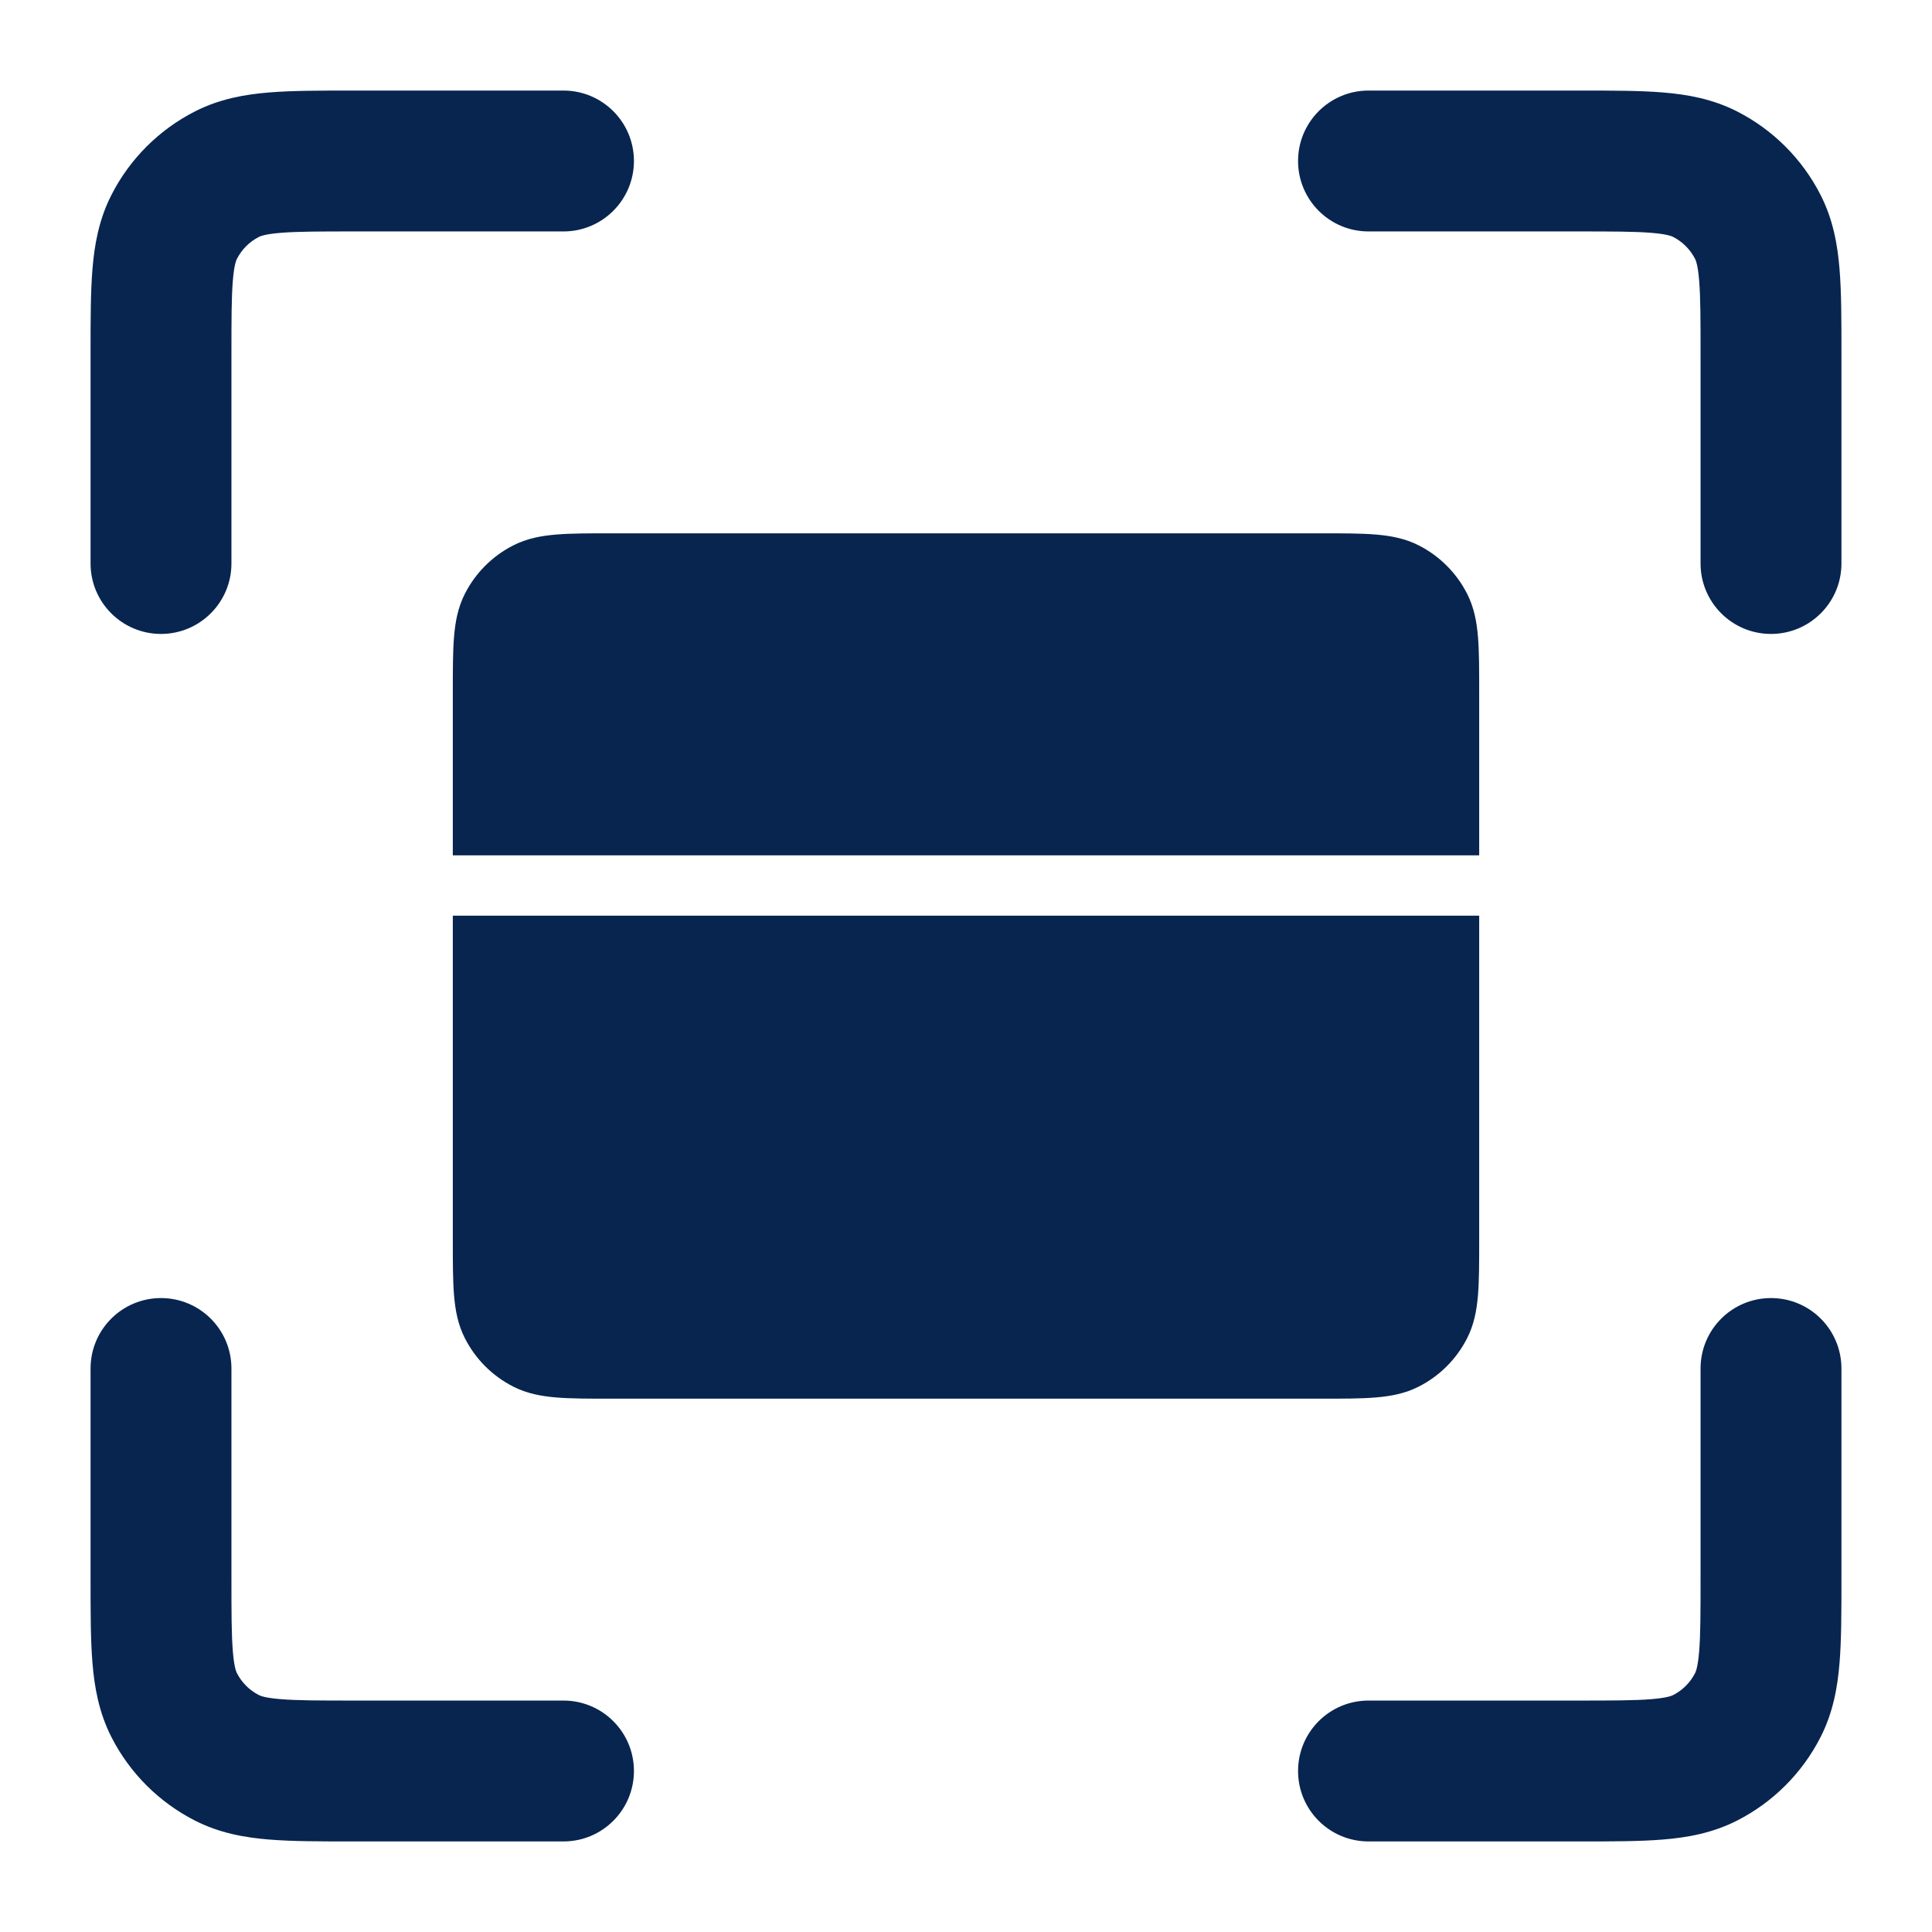<svg width="48" height="48" viewBox="0 0 48 48" fill="none" xmlns="http://www.w3.org/2000/svg">
<path fill-rule="evenodd" clip-rule="evenodd" d="M8.8 2.25L8.735 2.25C7.95 2.25 7.259 2.25 6.687 2.297C6.079 2.346 5.452 2.458 4.844 2.768C3.95 3.223 3.223 3.95 2.768 4.844C2.458 5.452 2.346 6.079 2.297 6.687C2.25 7.259 2.25 7.95 2.25 8.735L2.25 8.8V14C2.25 14.966 3.034 15.75 4 15.75C4.966 15.75 5.75 14.966 5.75 14V8.8C5.75 7.931 5.751 7.385 5.785 6.972C5.817 6.58 5.869 6.466 5.886 6.433C6.006 6.197 6.197 6.006 6.433 5.886C6.466 5.869 6.58 5.817 6.972 5.785C7.385 5.751 7.931 5.75 8.8 5.75H14C14.966 5.75 15.75 4.966 15.75 4C15.75 3.034 14.966 2.25 14 2.25H8.8ZM39.2 5.75C40.069 5.75 40.615 5.751 41.028 5.785C41.42 5.817 41.534 5.869 41.568 5.886C41.803 6.006 41.994 6.197 42.114 6.433C42.131 6.466 42.183 6.58 42.215 6.972C42.249 7.385 42.25 7.931 42.25 8.8V14C42.25 14.966 43.033 15.75 44 15.75C44.967 15.75 45.75 14.966 45.75 14V8.8V8.735C45.75 7.95 45.75 7.259 45.703 6.687C45.654 6.079 45.542 5.452 45.232 4.844C44.777 3.95 44.05 3.223 43.157 2.768C42.548 2.458 41.921 2.346 41.313 2.297C40.741 2.25 40.05 2.25 39.265 2.25L39.2 2.25H34C33.033 2.25 32.25 3.034 32.25 4C32.25 4.966 33.033 5.75 34 5.75H39.2ZM5.75 34C5.75 33.033 4.966 32.25 4 32.25C3.034 32.25 2.25 33.033 2.25 34V39.2L2.25 39.265C2.25 40.05 2.25 40.741 2.297 41.313C2.346 41.921 2.458 42.548 2.768 43.157C3.223 44.05 3.95 44.777 4.844 45.232C5.452 45.542 6.079 45.654 6.687 45.703C7.259 45.75 7.95 45.75 8.735 45.75H8.8H14C14.966 45.75 15.75 44.967 15.75 44C15.75 43.033 14.966 42.25 14 42.25H8.8C7.931 42.25 7.385 42.249 6.972 42.215C6.58 42.183 6.466 42.131 6.433 42.114C6.197 41.994 6.006 41.803 5.886 41.568C5.869 41.534 5.817 41.42 5.785 41.028C5.751 40.615 5.75 40.069 5.75 39.2V34ZM45.75 34C45.75 33.033 44.967 32.25 44 32.25C43.033 32.25 42.25 33.033 42.25 34V39.2C42.25 40.069 42.249 40.615 42.215 41.028C42.183 41.42 42.131 41.534 42.114 41.568C41.994 41.803 41.803 41.994 41.568 42.114C41.534 42.131 41.42 42.183 41.028 42.215C40.615 42.249 40.069 42.25 39.2 42.25H34C33.033 42.25 32.25 43.033 32.25 44C32.25 44.967 33.033 45.75 34 45.75H39.2H39.265C40.05 45.75 40.741 45.75 41.313 45.703C41.921 45.654 42.548 45.542 43.157 45.232C44.05 44.777 44.777 44.05 45.232 43.157C45.542 42.548 45.654 41.921 45.703 41.313C45.75 40.741 45.75 40.05 45.75 39.265V39.2V34ZM15.2 13.25H15.17H15.169H15.169H15.169C14.635 13.25 14.19 13.25 13.825 13.28C13.445 13.311 13.089 13.378 12.752 13.55C12.234 13.813 11.813 14.234 11.55 14.752C11.378 15.089 11.311 15.445 11.28 15.825C11.25 16.19 11.25 16.635 11.25 17.169V17.169V17.17V17.17V17.2V21.25H36.75V17.2V17.17C36.75 16.635 36.75 16.19 36.72 15.825C36.689 15.445 36.622 15.089 36.45 14.752C36.187 14.234 35.766 13.813 35.248 13.55C34.911 13.378 34.555 13.311 34.175 13.28C33.81 13.25 33.365 13.25 32.831 13.25H32.831H32.83H32.8H15.2ZM11.25 30.8V22.75H36.75V30.8V30.831C36.75 31.365 36.75 31.81 36.72 32.175C36.689 32.555 36.622 32.911 36.45 33.248C36.187 33.766 35.766 34.187 35.248 34.45C34.911 34.622 34.555 34.689 34.175 34.72C33.81 34.75 33.365 34.75 32.831 34.75H32.8H15.2H15.17C14.635 34.75 14.19 34.75 13.825 34.72C13.445 34.689 13.089 34.622 12.752 34.45C12.234 34.187 11.813 33.766 11.55 33.248C11.378 32.911 11.311 32.555 11.28 32.175C11.25 31.811 11.25 31.365 11.25 30.831V30.831V30.83V30.8Z" fill="#082550"/>
</svg>
